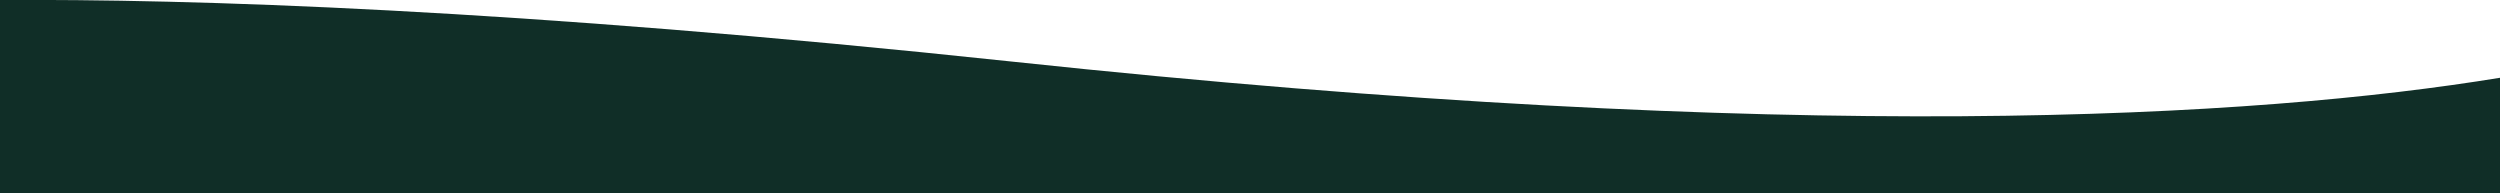 <?xml version="1.0" encoding="UTF-8"?>
<svg xmlns="http://www.w3.org/2000/svg" version="1.1" viewBox="0 0 1864.5 144.3">
  <defs>
    <style>
      .cls-1 {
        fill: #102e27;
      }
    </style>
  </defs>
  <!-- Generator: Adobe Illustrator 28.7.7, SVG Export Plug-In . SVG Version: 1.2.0 Build 194)  -->
  <g>
    <g id="Calque_1">
      <path class="cls-1" d="M755.4,46C382.5,6.3,140.9-.8,0,0v144.3h1864.5V58c-181.2,29.6-519.4,50.9-1109.1-12Z"/>
    </g>
  </g>
</svg>